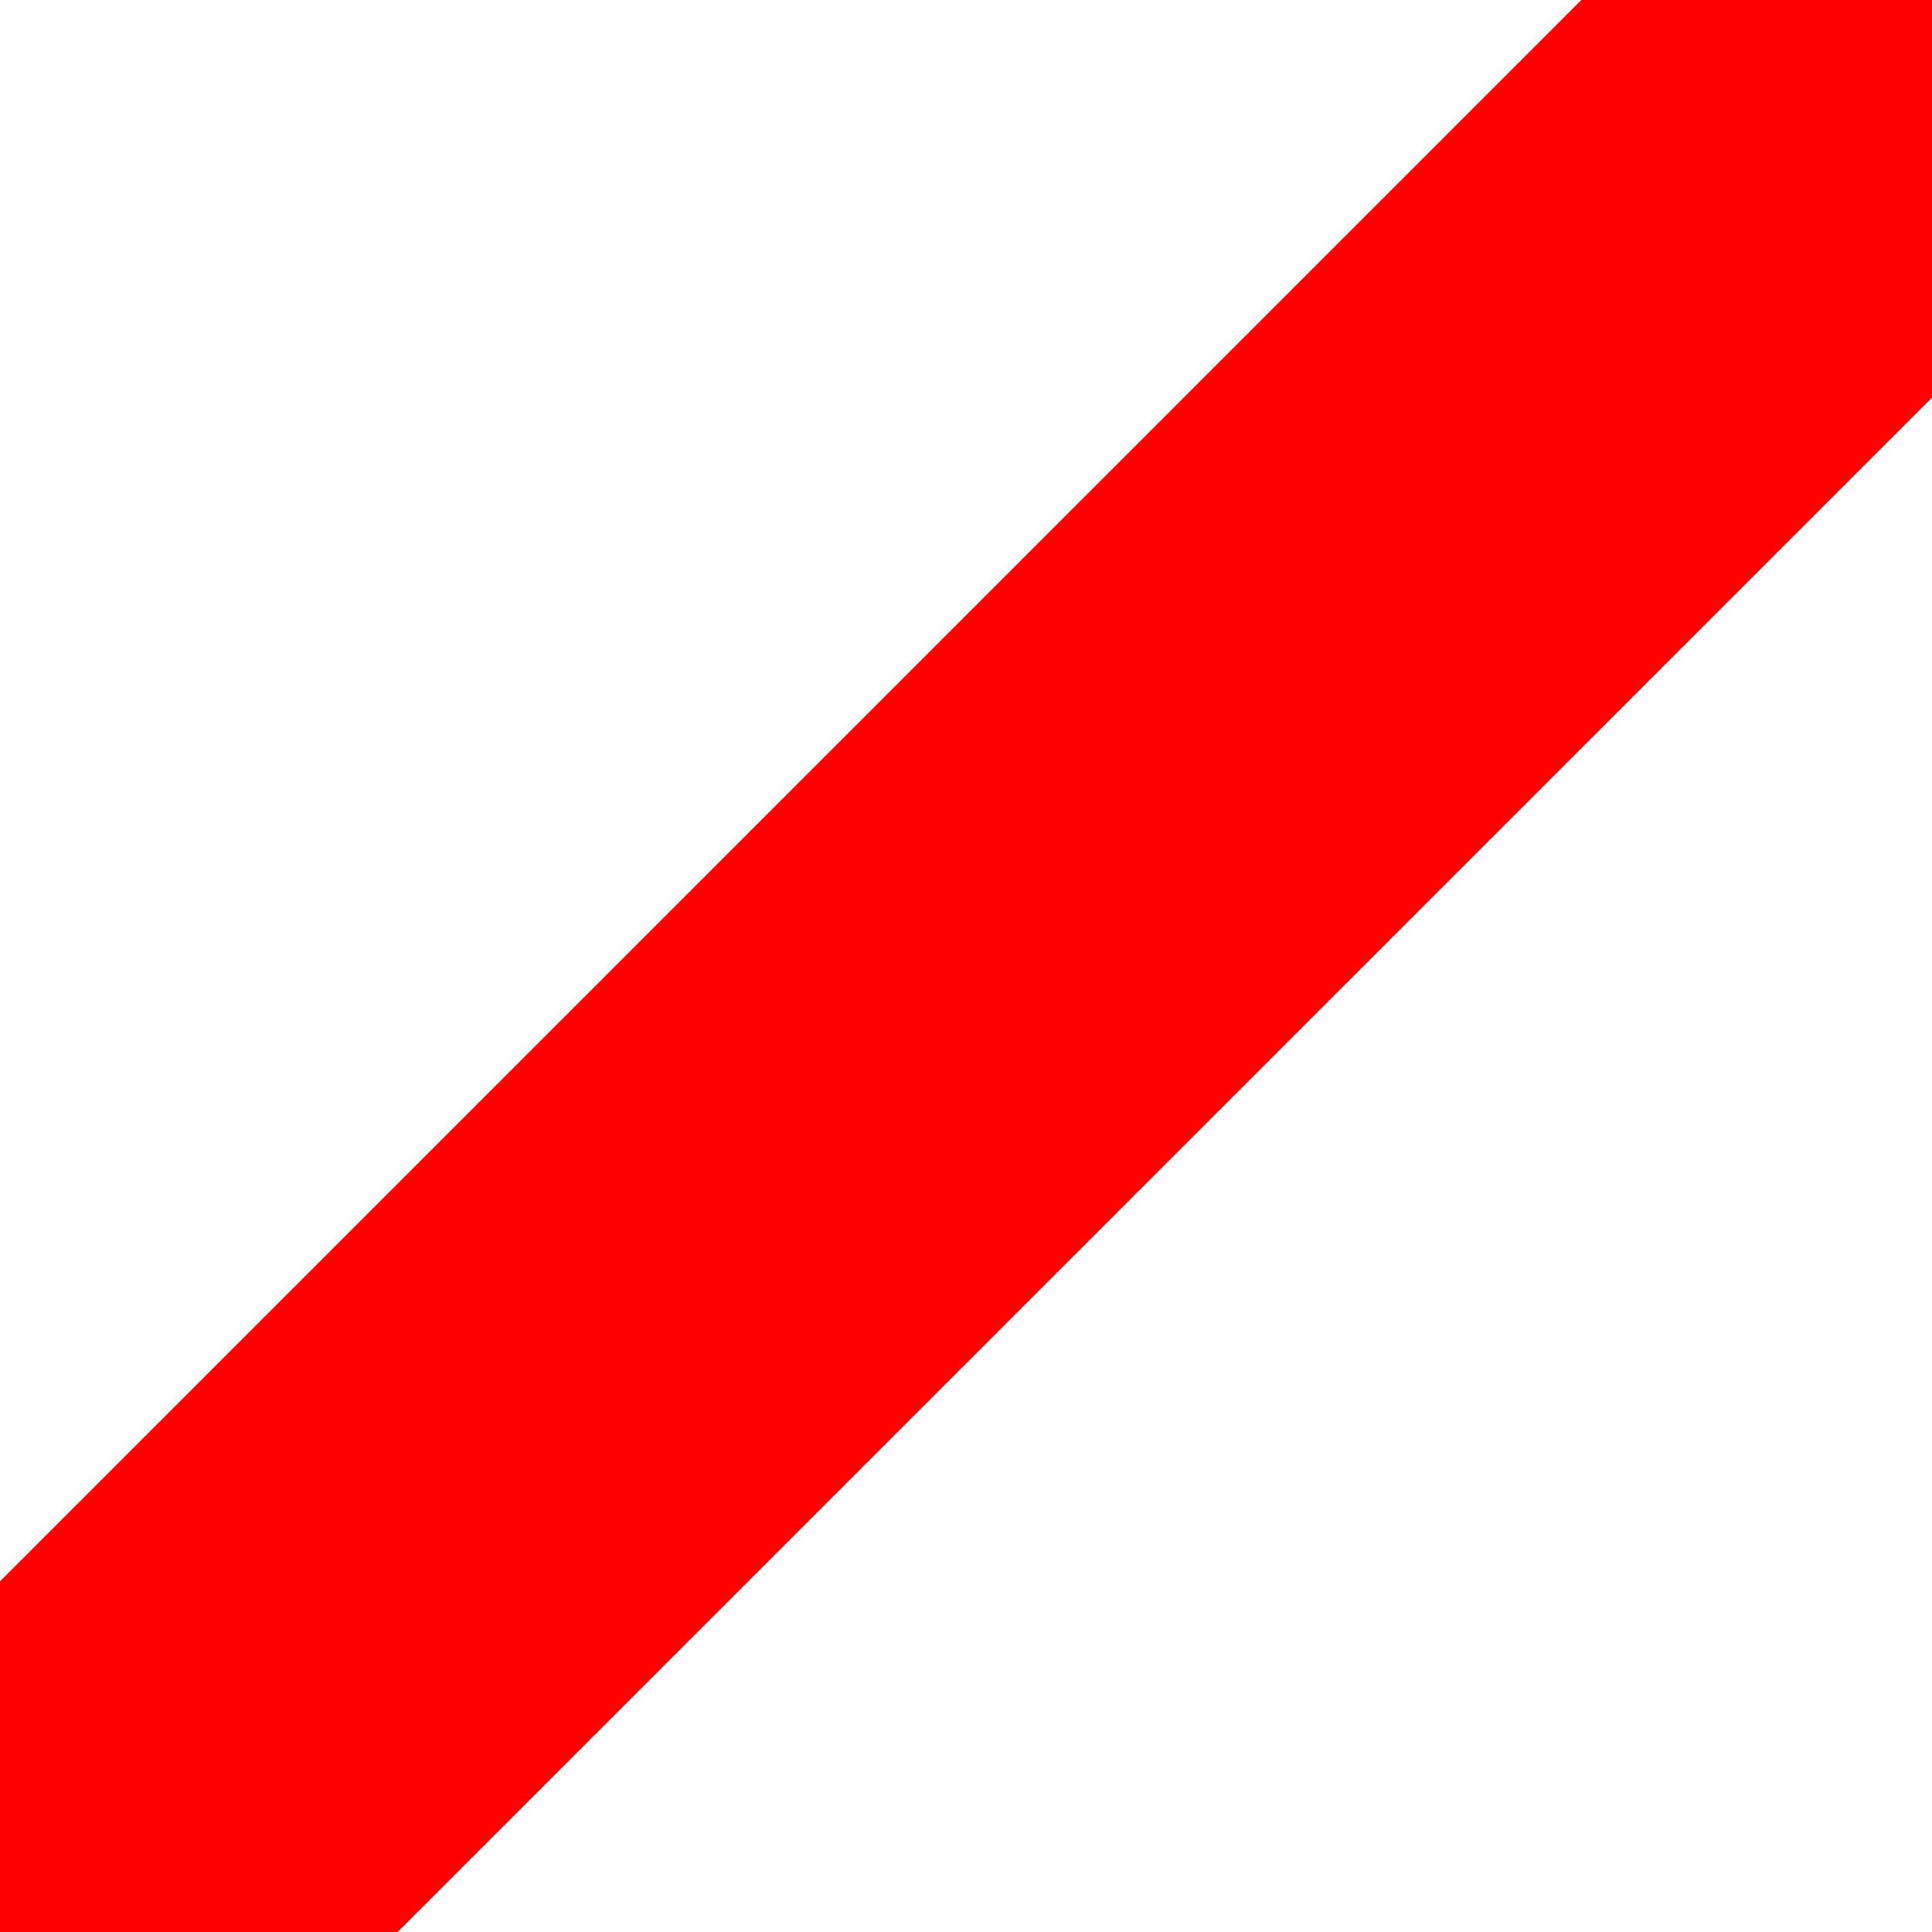 <?xml version="1.0"?><svg width="288" height="288" xmlns="http://www.w3.org/2000/svg">
 <title>Void</title>
 <g>
  <title>Layer 1</title>
  <path id="svg_1" d="m-214.992,130.5a375.992,370.963 0 1 1 751.983,0a375.992,370.963 0 0 1 -751.983,0m415.431,290.544a297.112,293.139 0 0 0 0,-581.089l0,581.089zm-78.879,-581.089a297.112,293.139 0 0 0 0,581.089l0,-581.089z" transform="rotate(45 161 130.5)" fill="#f00"/>
 </g>
</svg>